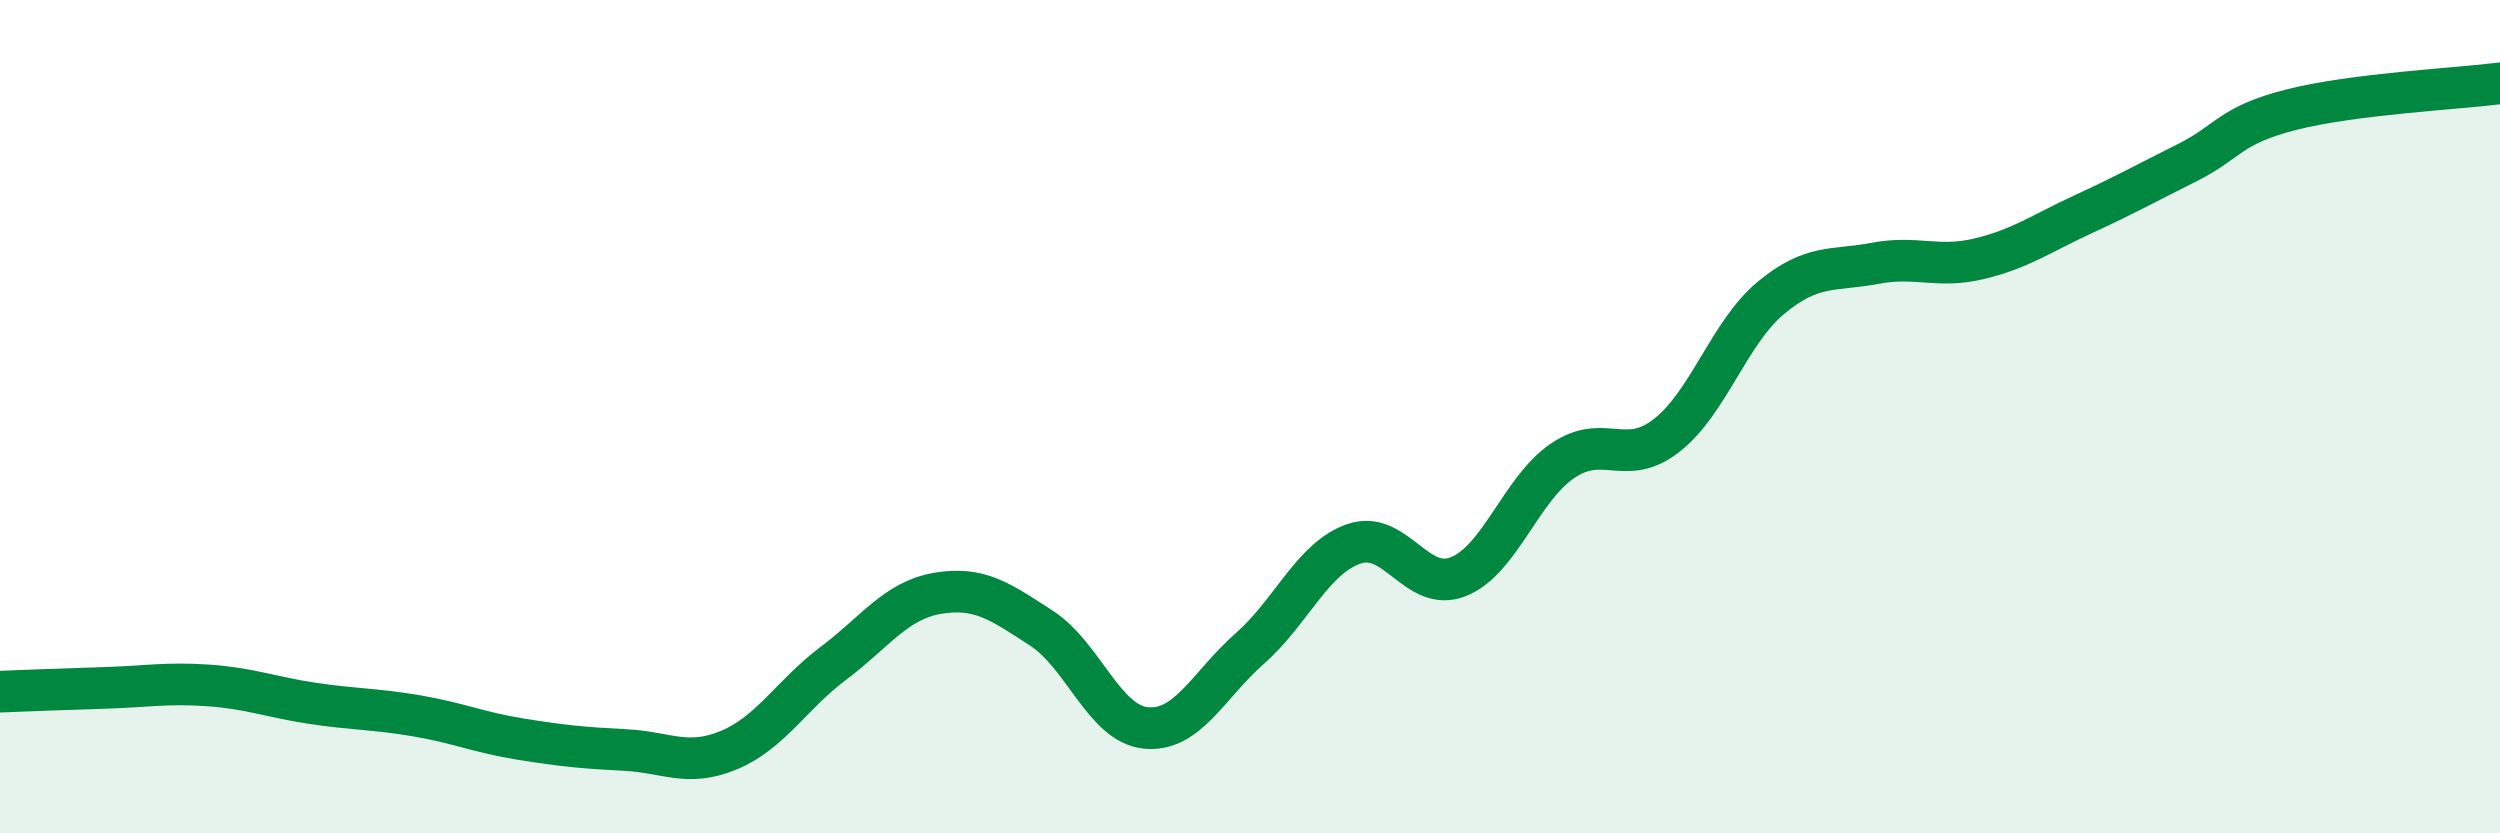 
    <svg width="60" height="20" viewBox="0 0 60 20" xmlns="http://www.w3.org/2000/svg">
      <path
        d="M 0,16.6 C 0.5,16.58 1.5,16.54 2.5,16.51 C 3.5,16.48 4,16.38 5,16.45 C 6,16.52 6.5,16.73 7.5,16.88 C 8.5,17.03 9,17.01 10,17.18 C 11,17.35 11.5,17.58 12.5,17.74 C 13.5,17.9 14,17.95 15,18 C 16,18.05 16.5,18.42 17.5,18 C 18.5,17.58 19,16.67 20,15.92 C 21,15.17 21.5,14.41 22.5,14.24 C 23.5,14.07 24,14.43 25,15.08 C 26,15.73 26.5,17.37 27.5,17.47 C 28.5,17.57 29,16.44 30,15.56 C 31,14.68 31.5,13.39 32.5,13.05 C 33.5,12.71 34,14.24 35,13.84 C 36,13.44 36.5,11.74 37.5,11.06 C 38.5,10.38 39,11.23 40,10.45 C 41,9.67 41.5,7.98 42.5,7.15 C 43.5,6.32 44,6.51 45,6.32 C 46,6.13 46.5,6.45 47.5,6.21 C 48.5,5.97 49,5.6 50,5.14 C 51,4.68 51.5,4.4 52.5,3.9 C 53.5,3.4 53.5,3.01 55,2.63 C 56.5,2.25 59,2.13 60,2L60 20L0 20Z"
        fill="#008740"
        opacity="0.1"
        stroke-linecap="round"
        stroke-linejoin="round"
      />
      <path
        d="M 0,16.6 C 0.5,16.58 1.5,16.54 2.5,16.51 C 3.5,16.48 4,16.38 5,16.45 C 6,16.52 6.5,16.73 7.5,16.88 C 8.5,17.03 9,17.01 10,17.18 C 11,17.35 11.5,17.58 12.5,17.74 C 13.5,17.9 14,17.95 15,18 C 16,18.05 16.5,18.42 17.5,18 C 18.5,17.58 19,16.67 20,15.92 C 21,15.17 21.5,14.41 22.5,14.24 C 23.5,14.07 24,14.43 25,15.08 C 26,15.73 26.5,17.37 27.5,17.47 C 28.5,17.57 29,16.44 30,15.56 C 31,14.68 31.5,13.39 32.5,13.05 C 33.5,12.71 34,14.24 35,13.84 C 36,13.44 36.5,11.74 37.5,11.06 C 38.5,10.38 39,11.23 40,10.45 C 41,9.67 41.5,7.98 42.5,7.15 C 43.5,6.32 44,6.51 45,6.32 C 46,6.13 46.5,6.45 47.5,6.21 C 48.5,5.97 49,5.6 50,5.14 C 51,4.68 51.5,4.4 52.5,3.9 C 53.5,3.4 53.5,3.01 55,2.63 C 56.5,2.25 59,2.13 60,2"
        stroke="#008740"
        stroke-width="1"
        fill="none"
        stroke-linecap="round"
        stroke-linejoin="round"
      />
    </svg>
  